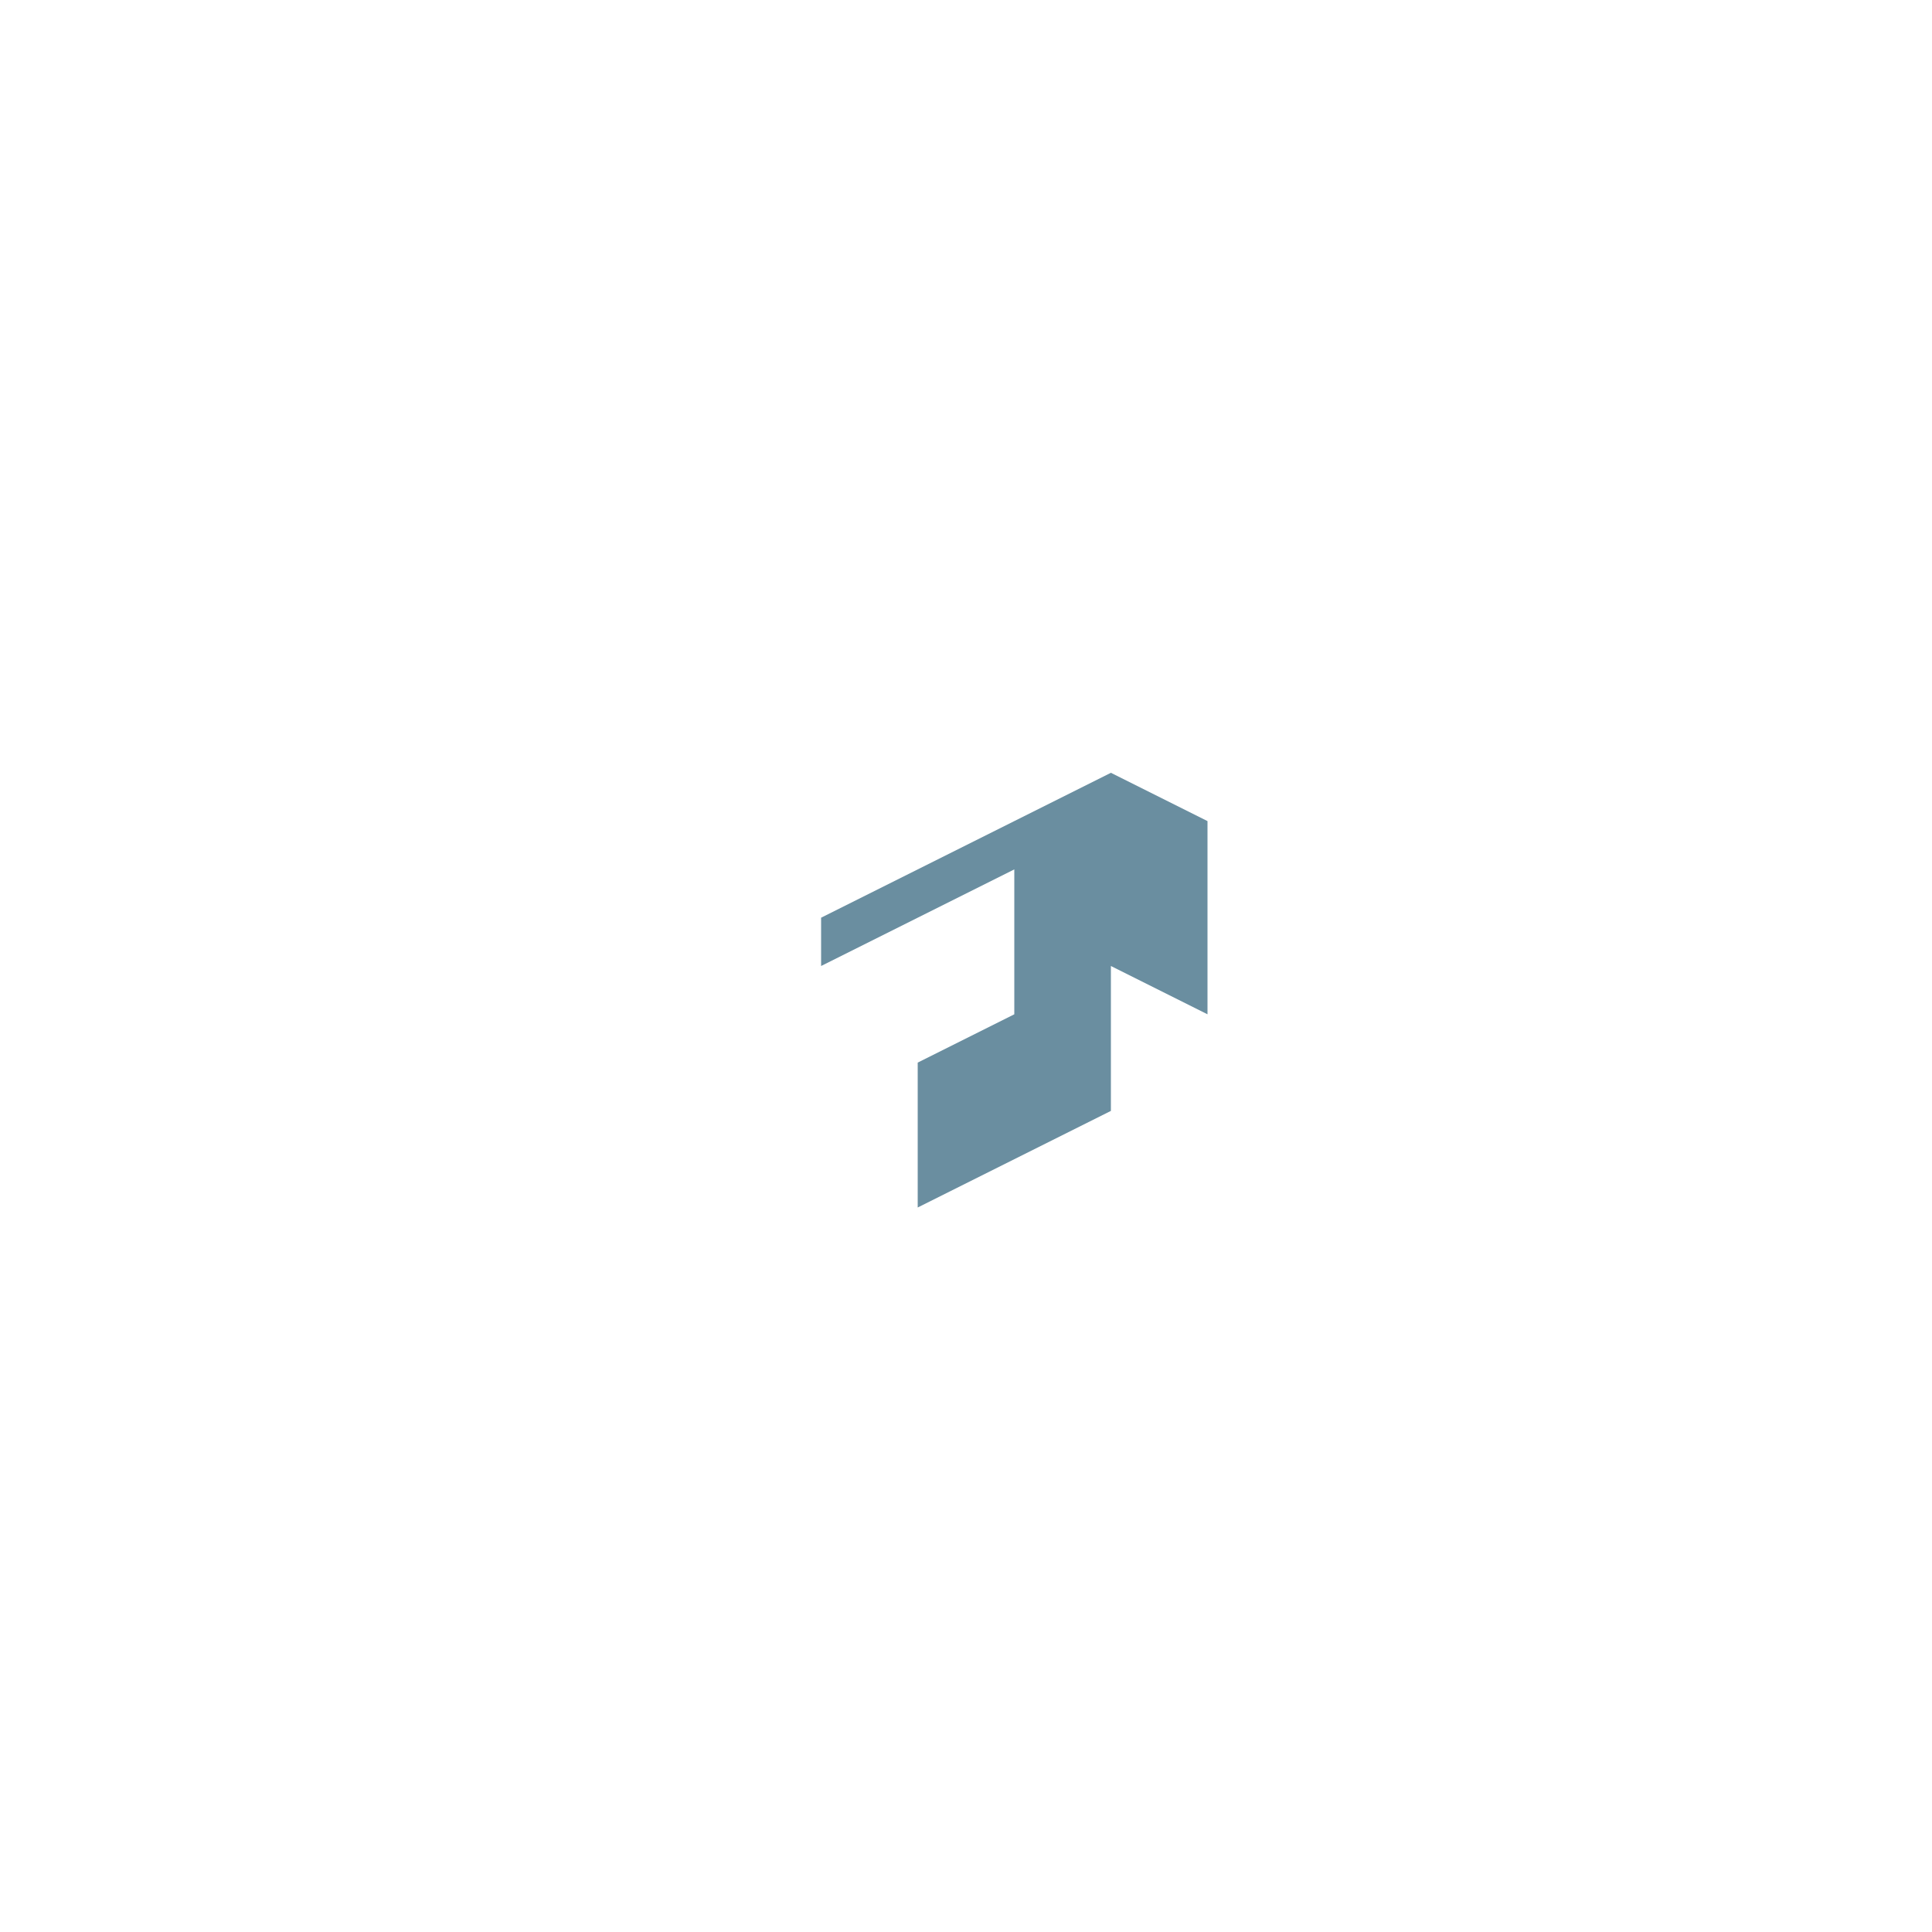 <svg xmlns="http://www.w3.org/2000/svg" viewBox="0 0 200 200" width="400" height="400">
  <defs>
    <linearGradient id="topFace" x1="0%" y1="0%" x2="0%" y2="100%">
      <stop offset="0%" style="stop-color:rgb(149,169,177);stop-opacity:1" />
      <stop offset="100%" style="stop-color:rgb(149,169,177);stop-opacity:0.9" />
    </linearGradient>
    <linearGradient id="leftFace" x1="0%" y1="0%" x2="100%" y2="0%">
      <stop offset="0%" style="stop-color:rgb(149,169,177);stop-opacity:0.7" />
      <stop offset="100%" style="stop-color:rgb(149,169,177);stop-opacity:0.8" />
    </linearGradient>
    <linearGradient id="rightFace" x1="0%" y1="0%" x2="100%" y2="0%">
      <stop offset="0%" style="stop-color:rgb(149,169,177);stop-opacity:0.85" />
      <stop offset="100%" style="stop-color:rgb(149,169,177);stop-opacity:0.75" />
    </linearGradient>
  </defs>
  
  <g transform="translate(100, 100)">
    <path d="M -25 -35 L 5 -50 L 35 -35 L 35 -15 L 5 -30 L -25 -15 Z" fill="url(topFace)" />
    
    <path d="M -25 -35 L -25 25 L 5 40 L 5 -20 Z" fill="url(leftFace)" />
    
    <path d="M 35 -35 L 35 25 L 5 40 L 5 -20 Z" fill="url(rightFace)" />
    
    <path d="M -15 -5 L 15 -20 L 25 -15 L 25 5 L 15 0 L 15 15 L -5 25 L -5 10 L 5 5 L 5 -10 L -15 0 Z" fill="rgba(90,130,150,0.9)" />
    
    <path d="M -25 25 L 5 40 L 35 25 L 5 10 Z" fill="url(topFace)" opacity="0.6" />
  </g>
</svg>